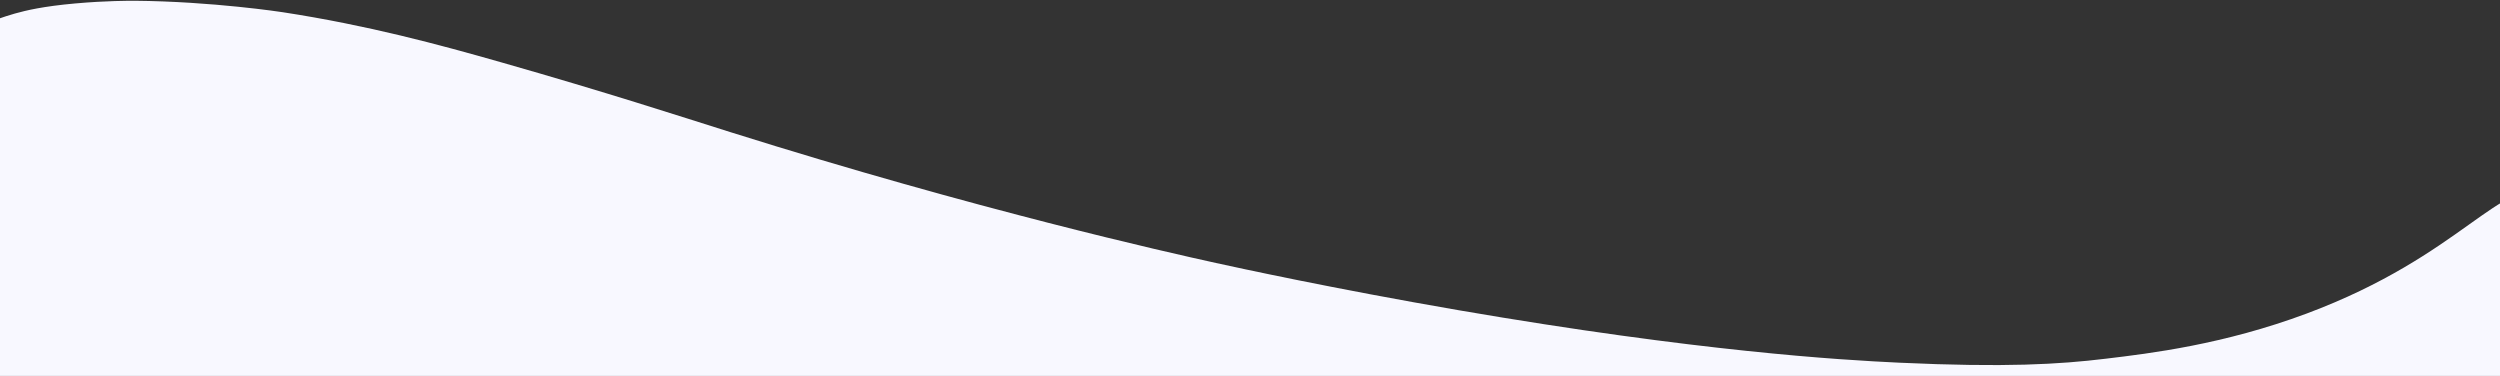 <?xml version="1.0" encoding="utf-8"?>
<!-- Generator: Adobe Illustrator 24.3.0, SVG Export Plug-In . SVG Version: 6.00 Build 0)  -->
<svg version="1.1" id="Layer_2" xmlns="http://www.w3.org/2000/svg" xmlns:xlink="http://www.w3.org/1999/xlink" x="0px" y="0px"
	 viewBox="0 0 2600 391" style="enable-background:new 0 0 2600 391;" xml:space="preserve">
<rect x="0" y="0" width="2600" height="391" fill="#333333" stroke="none"/>
<style type="text/css">
	.st0{fill:#F8F8FF;}
</style>
<path class="st0" d="M-9.8,22.6c2.6-1,12-4.7,25.2-8.5c11.8-3.3,29.3-7.5,62.7-10.5c32.3-2.9,57.1-2.8,62-2.8
	C221.3,1.5,294,12.7,294,12.7c88.5,13.6,161.9,33.5,227.2,52.1c110.5,31.5,183.1,55.2,239,72.8c255.1,80.2,453.9,124.8,504.4,135.9
	c22.8,5,121.2,26.5,252.8,49.2c249,42.8,395.8,51.6,457.8,54.5c110.2,5.1,166.6,1.7,214.4-4.1c47-5.6,122.9-14.8,209.3-47
	c162.9-60.8,202.4-143.7,252.5-125.1c64.9,24.2,103.9,202.8,42.1,306.6c-114.1,191.9-520.9,43-1172.4,13.2
	C521.2,475.2,30.4,760-167.4,482.2c-106.4-149.4-89.5-407.6-24.3-438.5C-159.6,28.5-62.1,42.7-9.8,22.6z"/>
</svg>
